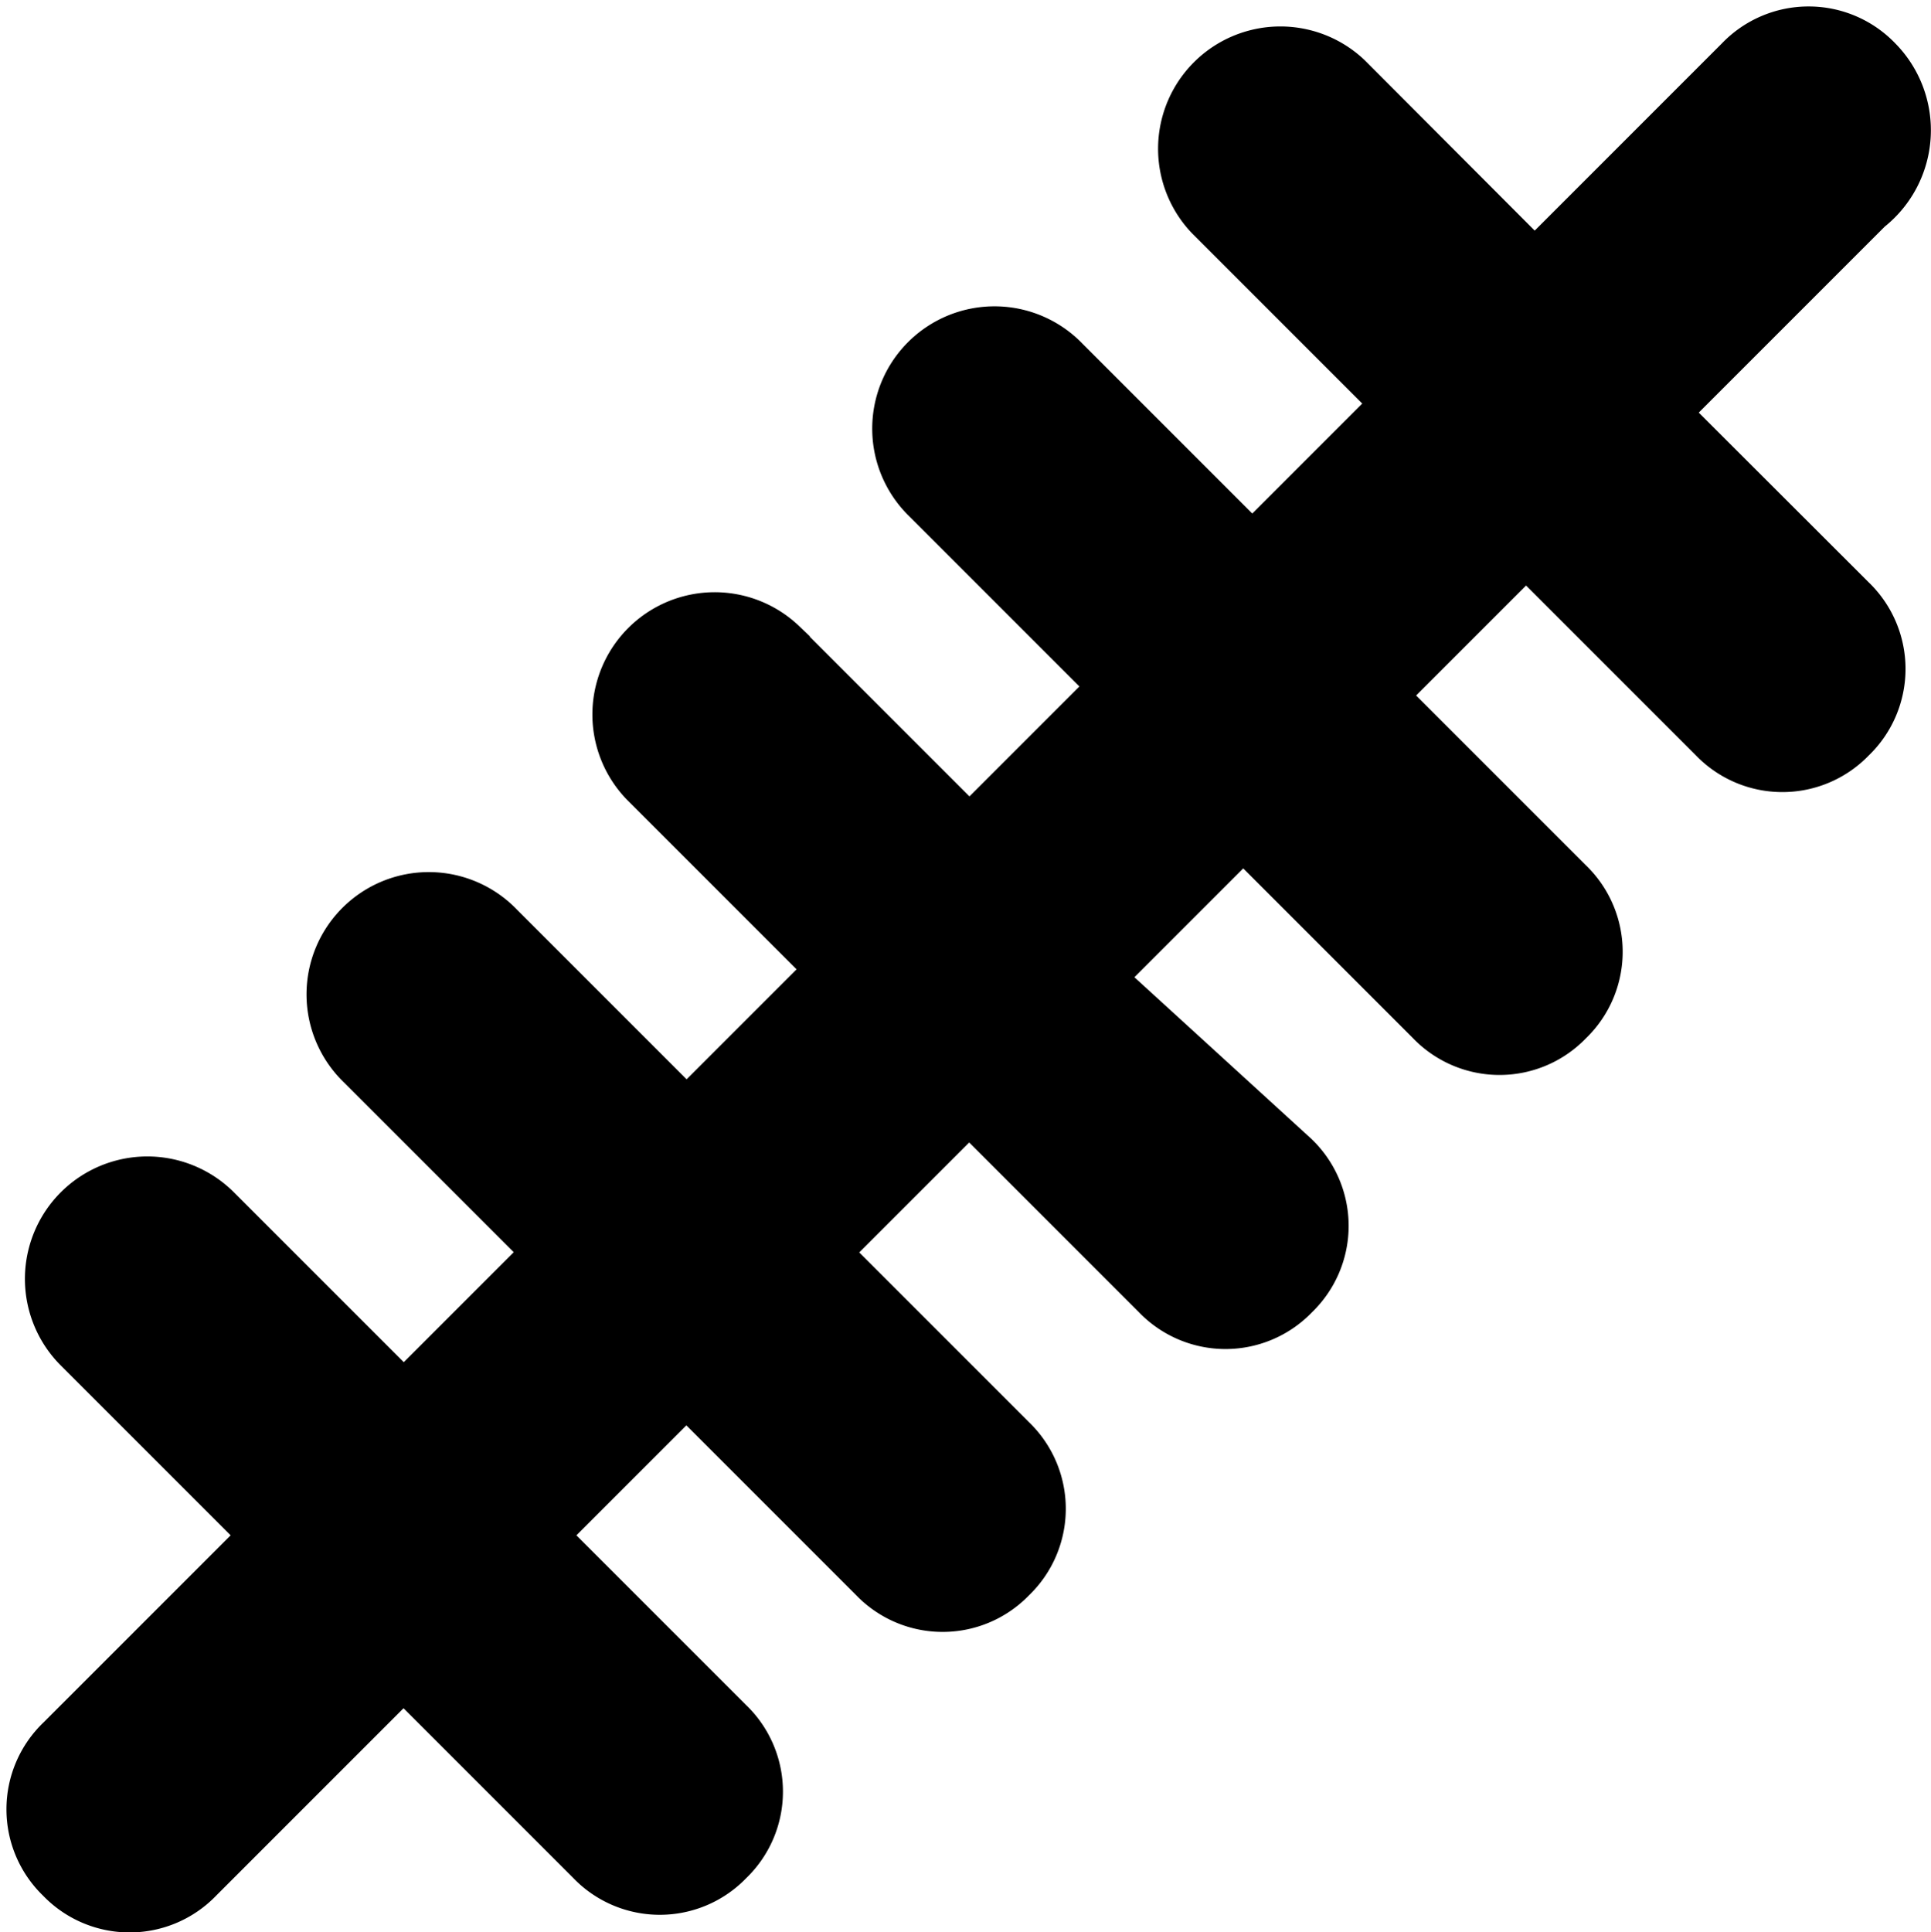 <svg xmlns="http://www.w3.org/2000/svg" width="8.322" height="8.326" viewBox="0 0 8.322 8.326">
  <path id="Path_24825" data-name="Path 24825" d="M63.083,55.514a.368.368,0,0,0-.533,0l-.914.914L60.8,55.59a.377.377,0,0,0-.533.533l.838.838-.686.686-.838-.838a.377.377,0,1,0-.533.533l.838.838-.686.686-.838-.838a.377.377,0,0,0-.533.533l.838.838-.686.686-.838-.838a.377.377,0,1,0-.533.533l.838.838-.686.686-.838-.838A.377.377,0,0,0,55.39,61l.838.838-.914.914a.368.368,0,0,0,0,.533.368.368,0,0,0,.533,0l.914-.914.838.838a.368.368,0,0,0,.533,0,.368.368,0,0,0,0-.533l-.838-.838.686-.686.838.838a.368.368,0,0,0,.533,0,.368.368,0,0,0,0-.533l-.838-.838.686-.686.838.838a.368.368,0,0,0,.533,0,.368.368,0,0,0,0-.533l-.876-.8.686-.686.838.838a.368.368,0,0,0,.533,0,.368.368,0,0,0,0-.533l-.838-.838.686-.686.838.838a.368.368,0,0,0,.533,0,.368.368,0,0,0,0-.533L62.131,57l.914-.914A.383.383,0,0,0,63.083,55.514Z" transform="translate(-55.022 -55.222)" stroke="#000" stroke-width="0.3"/>
</svg>
